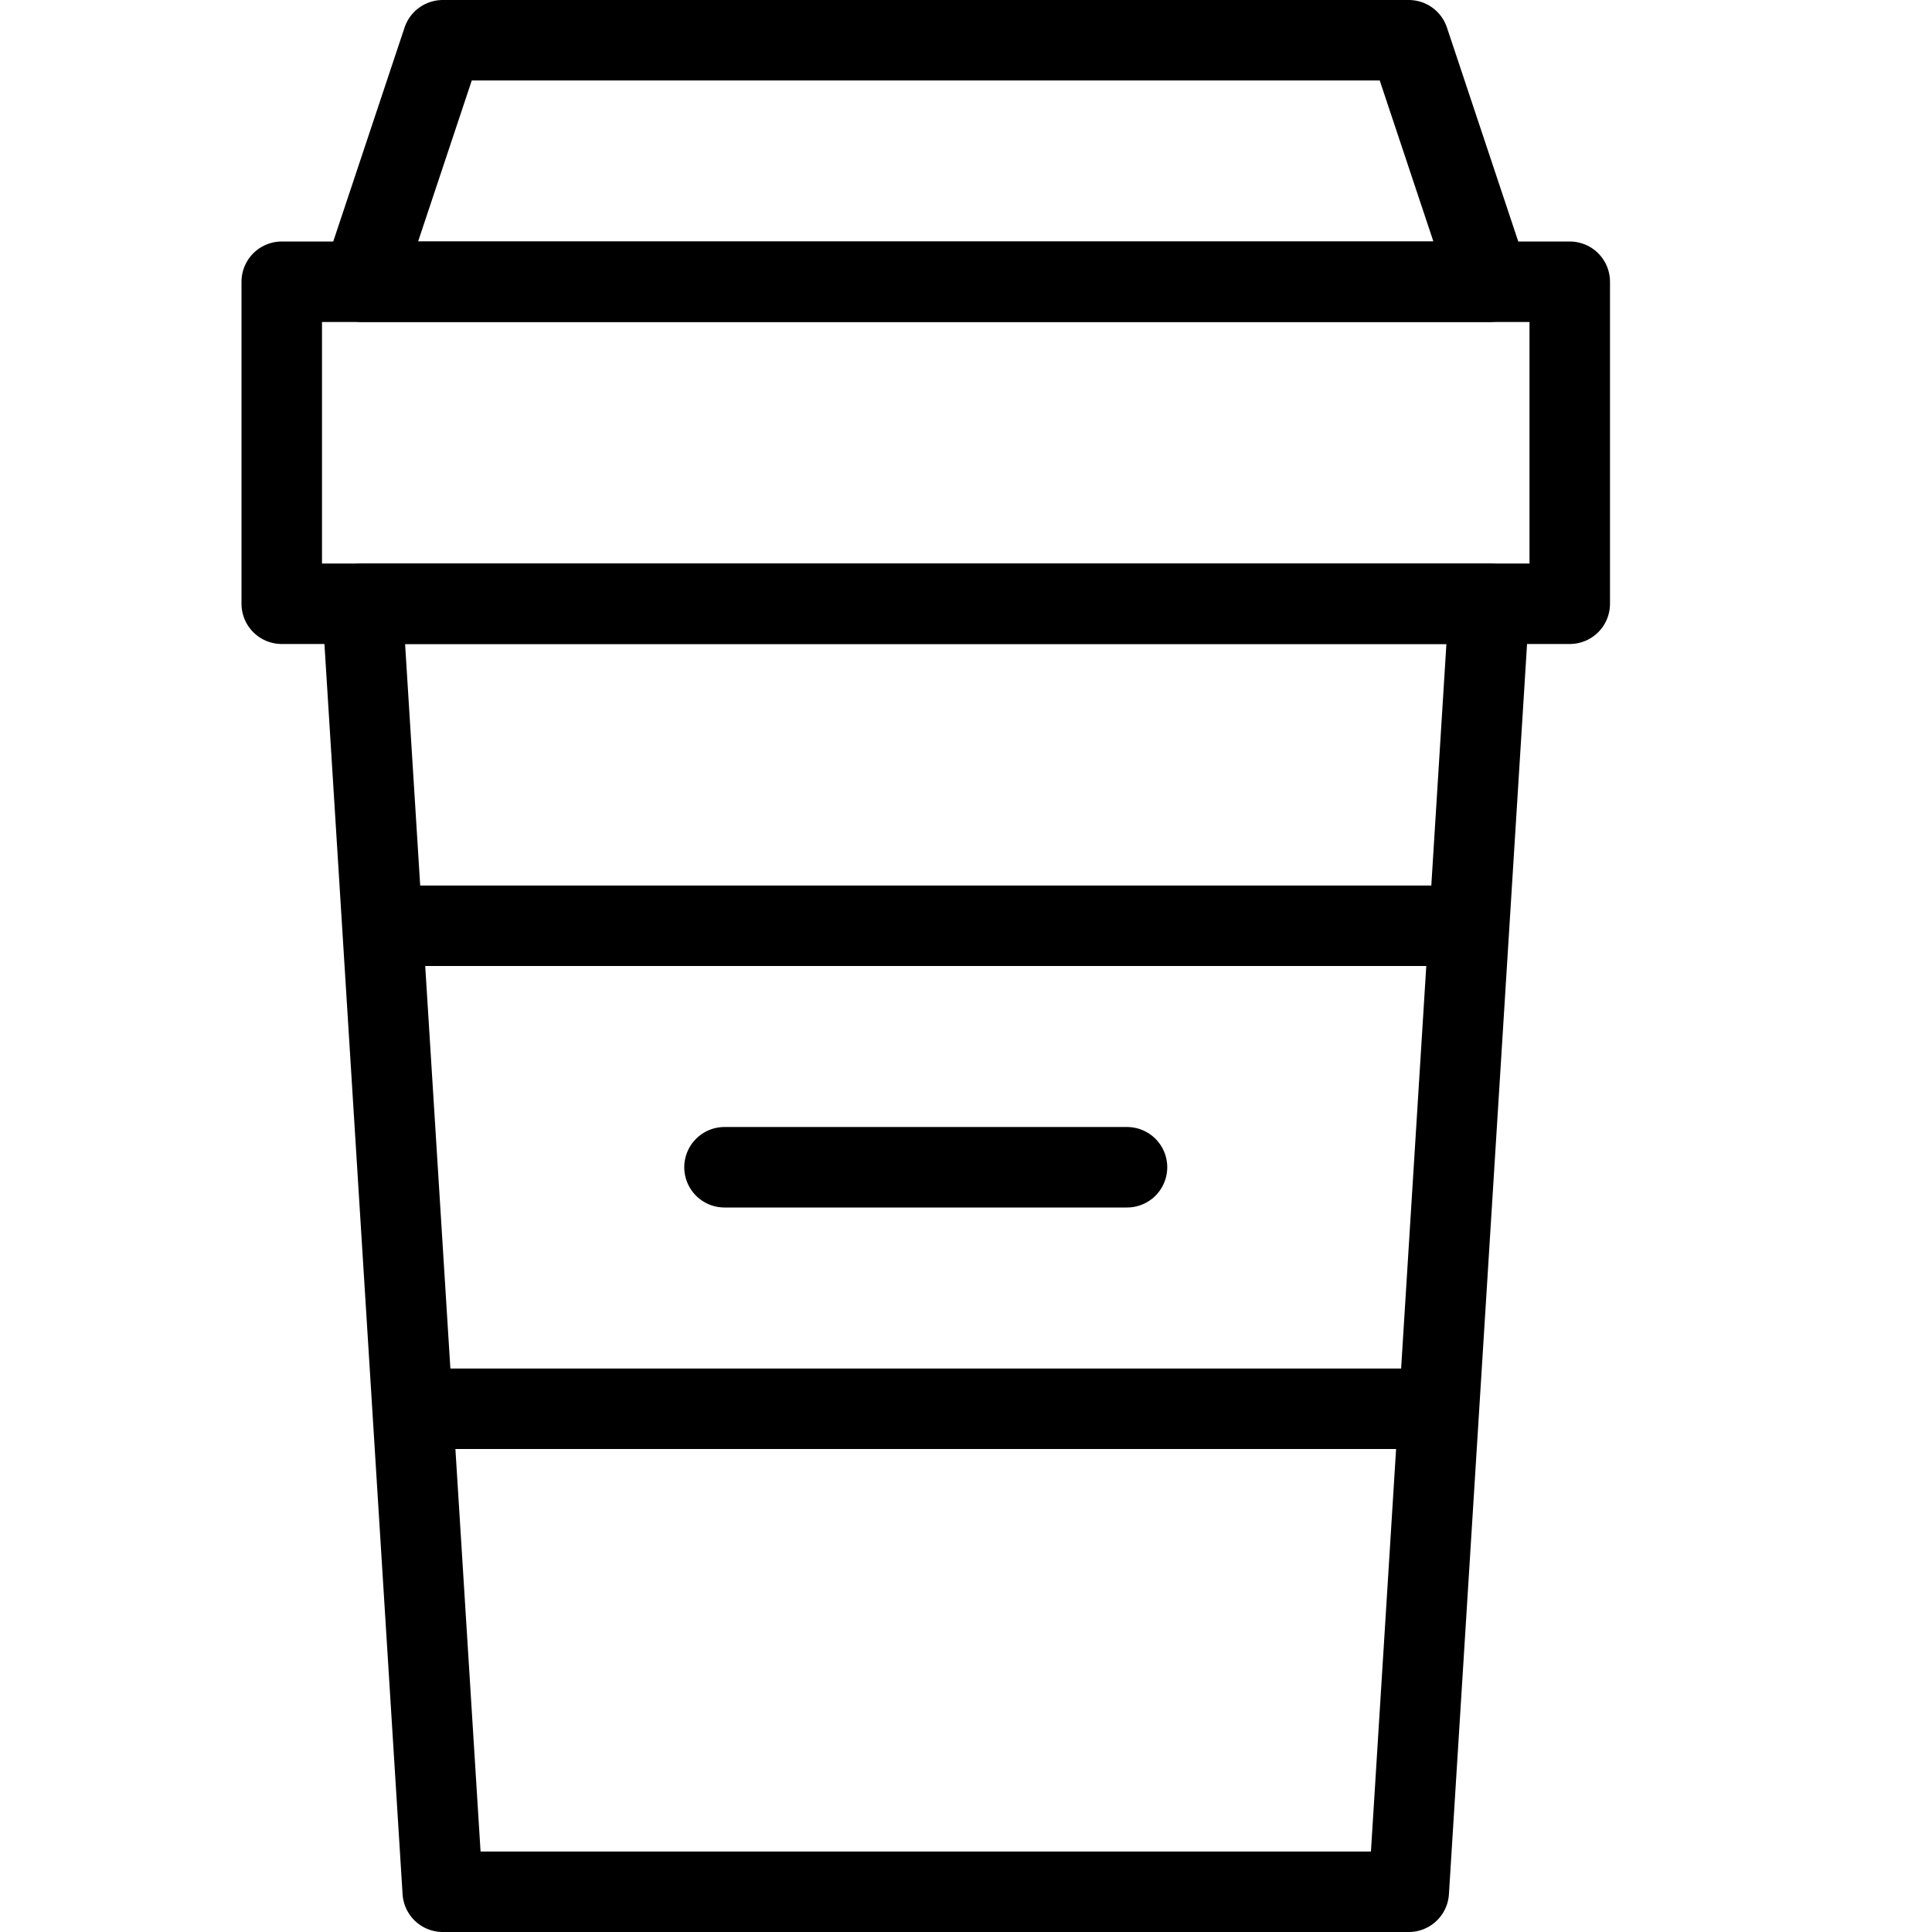 <?xml version="1.0" encoding="utf-8"?>
<!-- Generator: Adobe Illustrator 16.0.3, SVG Export Plug-In . SVG Version: 6.00 Build 0)  -->
<!DOCTYPE svg PUBLIC "-//W3C//DTD SVG 1.1//EN" "http://www.w3.org/Graphics/SVG/1.1/DTD/svg11.dtd">
<svg version="1.1" xmlns="http://www.w3.org/2000/svg" xmlns:xlink="http://www.w3.org/1999/xlink" x="0px" y="0px" width="24px"
	 height="24px" viewBox="0 0 24 24" enable-background="new 0 0 24 24" xml:space="preserve">
<g id="Outline_Icons">
	<g>
		<polygon fill="none" stroke="#000000" stroke-linecap="round" stroke-linejoin="round" stroke-miterlimit="10" points="17.5,23.5 
			5.5,23.5 4.5,7.5 18.5,7.5 		"/>
		
			<rect x="3.5" y="3.5" fill="none" stroke="#000000" stroke-linecap="round" stroke-linejoin="round" stroke-miterlimit="10" width="16" height="4"/>
		<polygon fill="none" stroke="#000000" stroke-linecap="round" stroke-linejoin="round" stroke-miterlimit="10" points="18.5,3.5 
			4.5,3.5 5.5,0.5 17.5,0.5 		"/>
		<line fill="none" stroke="#000000" stroke-linejoin="round" stroke-miterlimit="10" x1="4.75" y1="11.5" x2="18.25" y2="11.5"/>
		<line fill="none" stroke="#000000" stroke-linejoin="round" stroke-miterlimit="10" x1="5.125" y1="17.5" x2="17.896" y2="17.5"/>
		
			<line fill="none" stroke="#000000" stroke-linecap="round" stroke-linejoin="round" stroke-miterlimit="10" x1="9" y1="14.5" x2="14" y2="14.5"/>
	</g>
</g>
<g id="invisible_shape">
	<rect fill="none" width="24" height="24"/>
</g>
</svg>

